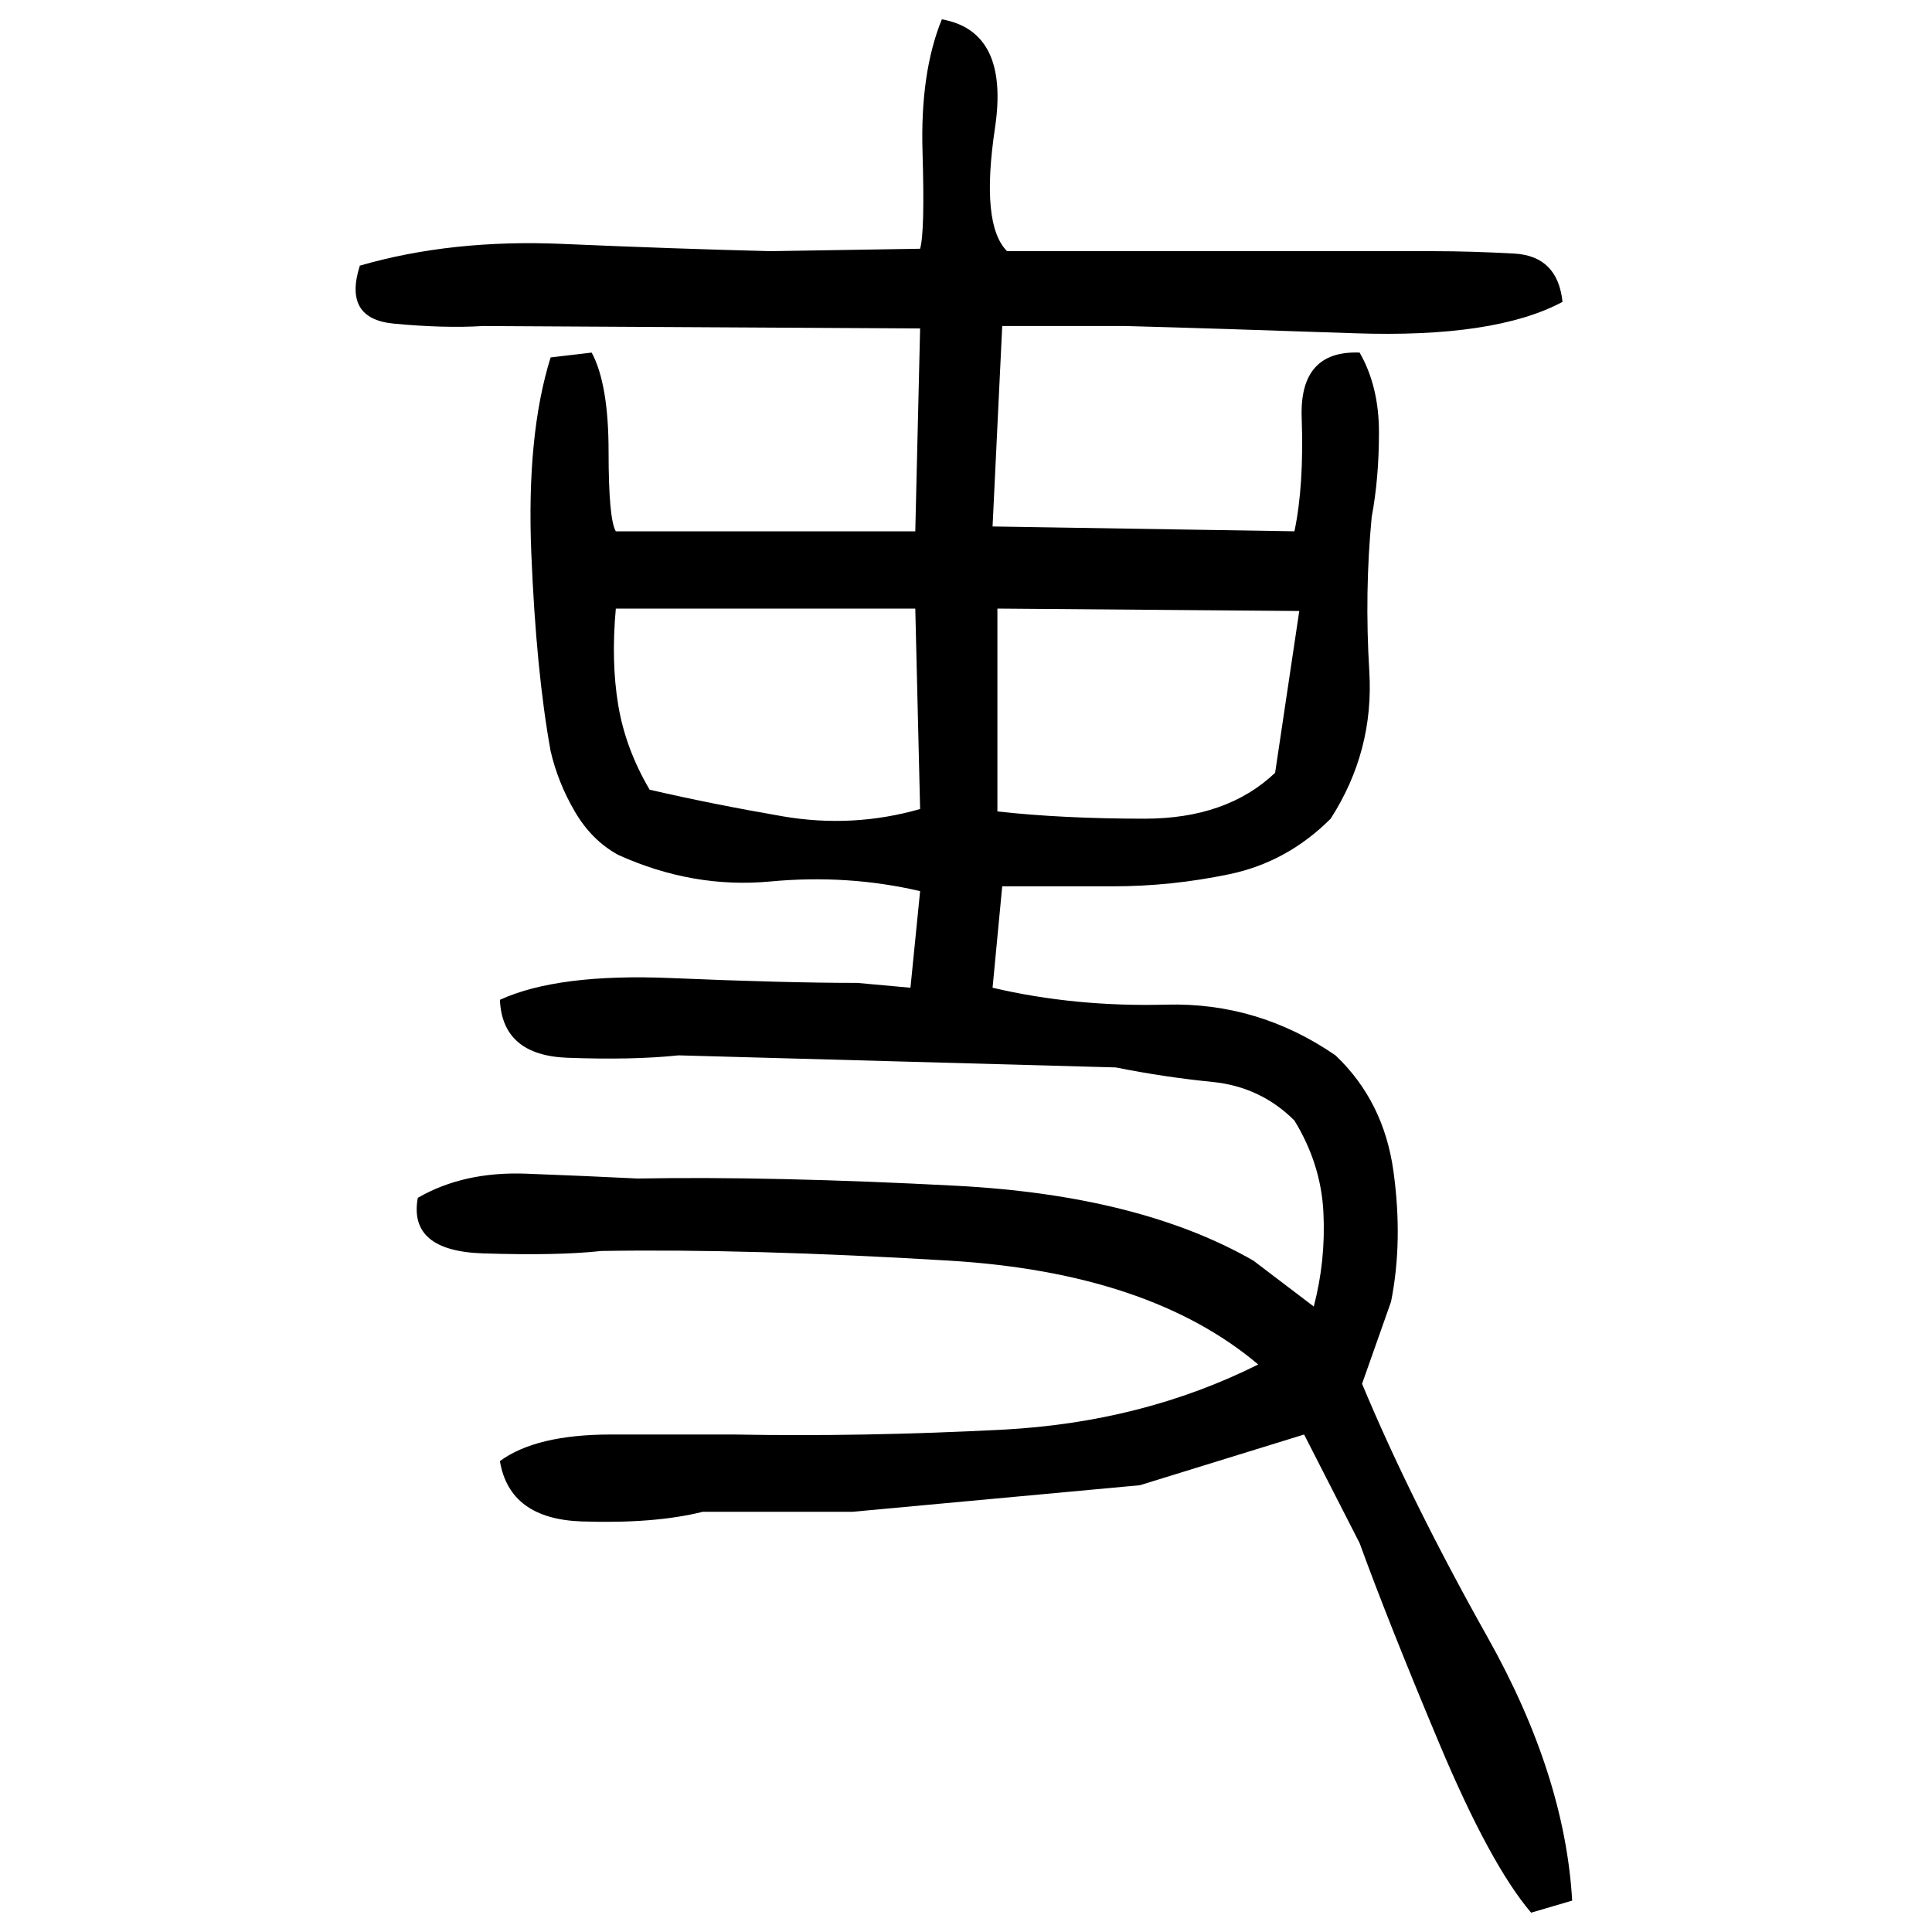 ﻿<?xml version="1.0" encoding="UTF-8" standalone="yes"?>
<svg xmlns="http://www.w3.org/2000/svg" height="100%" version="1.1" width="100%" viewBox="0 0 80 80">
  <g transform="scale(1)">
    <path fill="#000000" d="M39 0.8Q41.8 1.3 41.2 5.3T41.7 10.4H59.3Q60.9 10.4 62.7 10.5T64.7 12.5Q61.9 14.0 56.1 13.8T46.6 13.5H41.5L41.1 21.8L53.6 22.0Q54 20.1 53.9 17.3T56.3 14.6Q57.1 16 57.1 17.9T56.8 21.4Q56.5 24.5 56.7 27.8T55.1 33.9Q53.3 35.7 50.9 36.2T46.1 36.7H41.5L41.1 40.9Q44.5 41.7 48.3 41.6T55.3 43.7Q57.3 45.6 57.7 48.5T57.6 53.9L56.4 57.3Q58.4 62.1 61.6 67.8T65.1 78.7L63.4 79.2Q61.7 77.2 59.6 72.2T56.3 63.9L54 59.4L47.2 61.5L35.3 62.6H29.1Q27.1 63.1 24.1 63.0T20.7 60.5Q22.2 59.4 25.3 59.4T30.4 59.4Q35.7 59.5 41.5 59.2T52.1 56.5Q47.6 52.7 39.3 52.2T24.9 51.8Q23.1 52 20 51.9T17.3 49.6Q19.2 48.5 21.8 48.6T26.4 48.8Q32 48.7 39.6 49.1T51.9 52.2L54.4 54.1Q54.9 52.2 54.8 50.2T53.6 46.4Q52.2 45 50.2 44.8T46.2 44.2L28.1 43.7Q26.2 43.9 23.5 43.8T20.7 41.4Q23.1 40.3 27.8 40.5T35.5 40.7L37.7 40.9L38.1 36.9Q35.1 36.2 31.9 36.5T25.6 35.4Q24.5 34.8 23.8 33.6T22.8 31.1Q22.2 27.8 22 22.9T22.8 14.8L24.5 14.6Q25.2 15.9 25.2 18.7T25.5 22.0H37.9L38.1 13.6L20.0 13.5Q18.4 13.6 16.3 13.4T14.9 11.0Q18.7 9.9 23.3 10.1T31.9 10.4L38.1 10.3Q38.3 9.6 38.2 6.3T39 0.8ZM25.3 27.4T25.6 29.2T26.9 32.7Q29.5 33.3 32.4 33.8T38.1 33.5L37.9 25.2H25.5Q25.3 27.4 25.6 29.2ZM41.3 33.6Q44 33.9 47.4 33.9T52.8 32L53.8 25.3L41.3 25.2V33.6Z" />
  </g>
</svg>
